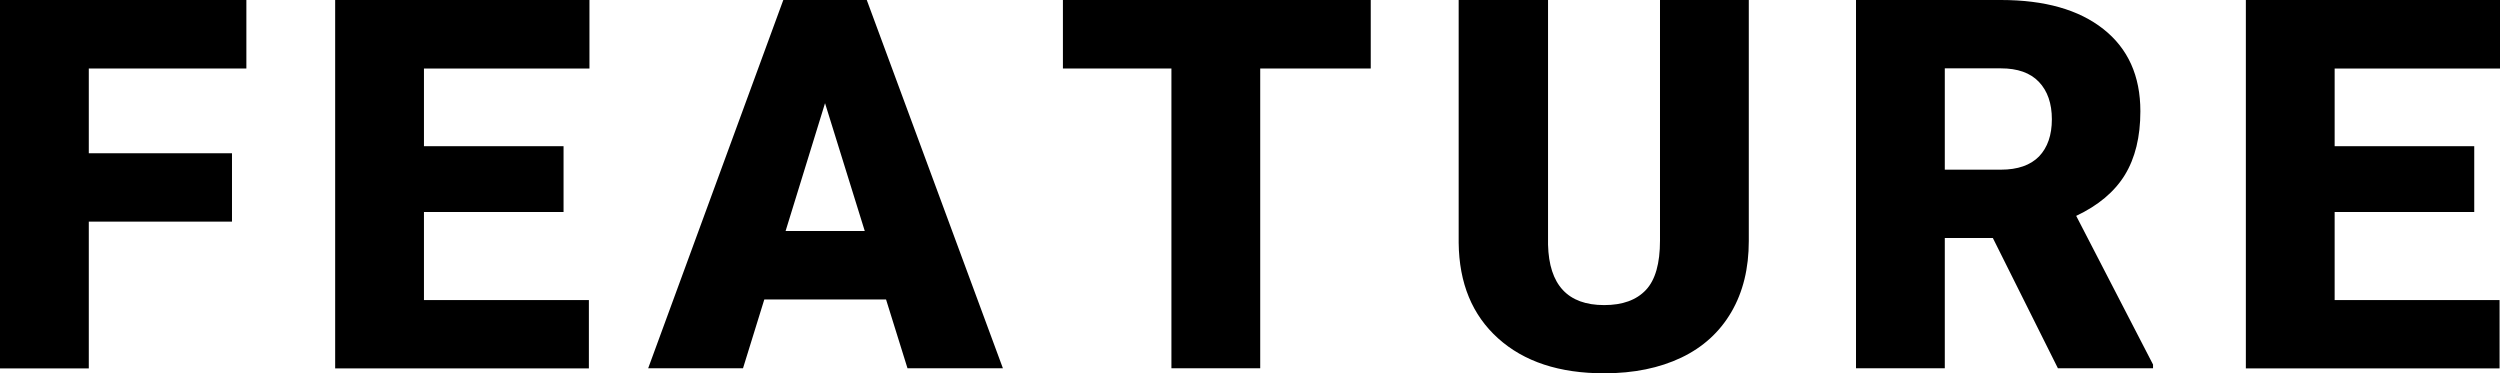 <?xml version="1.0" encoding="UTF-8"?>
<svg id="_レイヤー_2" data-name="レイヤー 2" xmlns="http://www.w3.org/2000/svg" viewBox="0 0 173.72 25.95">
  <g id="_レイヤー_1-2" data-name="レイヤー 1">
    <path d="M16.12,15.4H6.17v10.2H0V0h17.12v4.76H6.17v5.89h9.95v4.75Z"/>
    <path d="M39.16,14.73h-9.7v6.12h11.46v4.75h-17.63V0h17.67v4.76h-11.5v5.4h9.7v4.57Z"/>
    <path d="M61.57,20.81h-8.46l-1.48,4.78h-6.59L54.43,0h5.8l9.46,25.59h-6.63l-1.49-4.78ZM54.59,16.05h5.5l-2.76-8.88-2.74,8.88Z"/>
    <path d="M95.25,4.76h-7.68v20.83h-6.17V4.76h-7.54V0h21.39v4.76Z"/>
    <path d="M121.52,0v16.75c0,1.9-.4,3.54-1.21,4.93s-1.97,2.45-3.48,3.17-3.3,1.09-5.36,1.09c-3.12,0-5.57-.81-7.37-2.43s-2.71-3.83-2.74-6.64V0h6.21v17c.07,2.8,1.37,4.2,3.9,4.2,1.28,0,2.24-.35,2.9-1.05s.98-1.85.98-3.43V0h6.17Z"/>
    <path d="M138.48,16.54h-3.34v9.05h-6.17V0h10.07c3.04,0,5.41.67,7.12,2.02s2.57,3.25,2.57,5.71c0,1.78-.36,3.25-1.08,4.43-.72,1.17-1.85,2.12-3.38,2.84l5.34,10.33v.26h-6.61l-4.52-9.05ZM135.14,11.79h3.9c1.17,0,2.05-.31,2.65-.92.59-.62.89-1.48.89-2.58s-.3-1.97-.9-2.6-1.48-.94-2.64-.94h-3.9v7.05Z"/>
    <path d="M171.93,14.73h-9.7v6.12h11.46v4.75h-17.63V0h17.67v4.76h-11.5v5.4h9.7v4.57Z"/>
  </g>
</svg>
